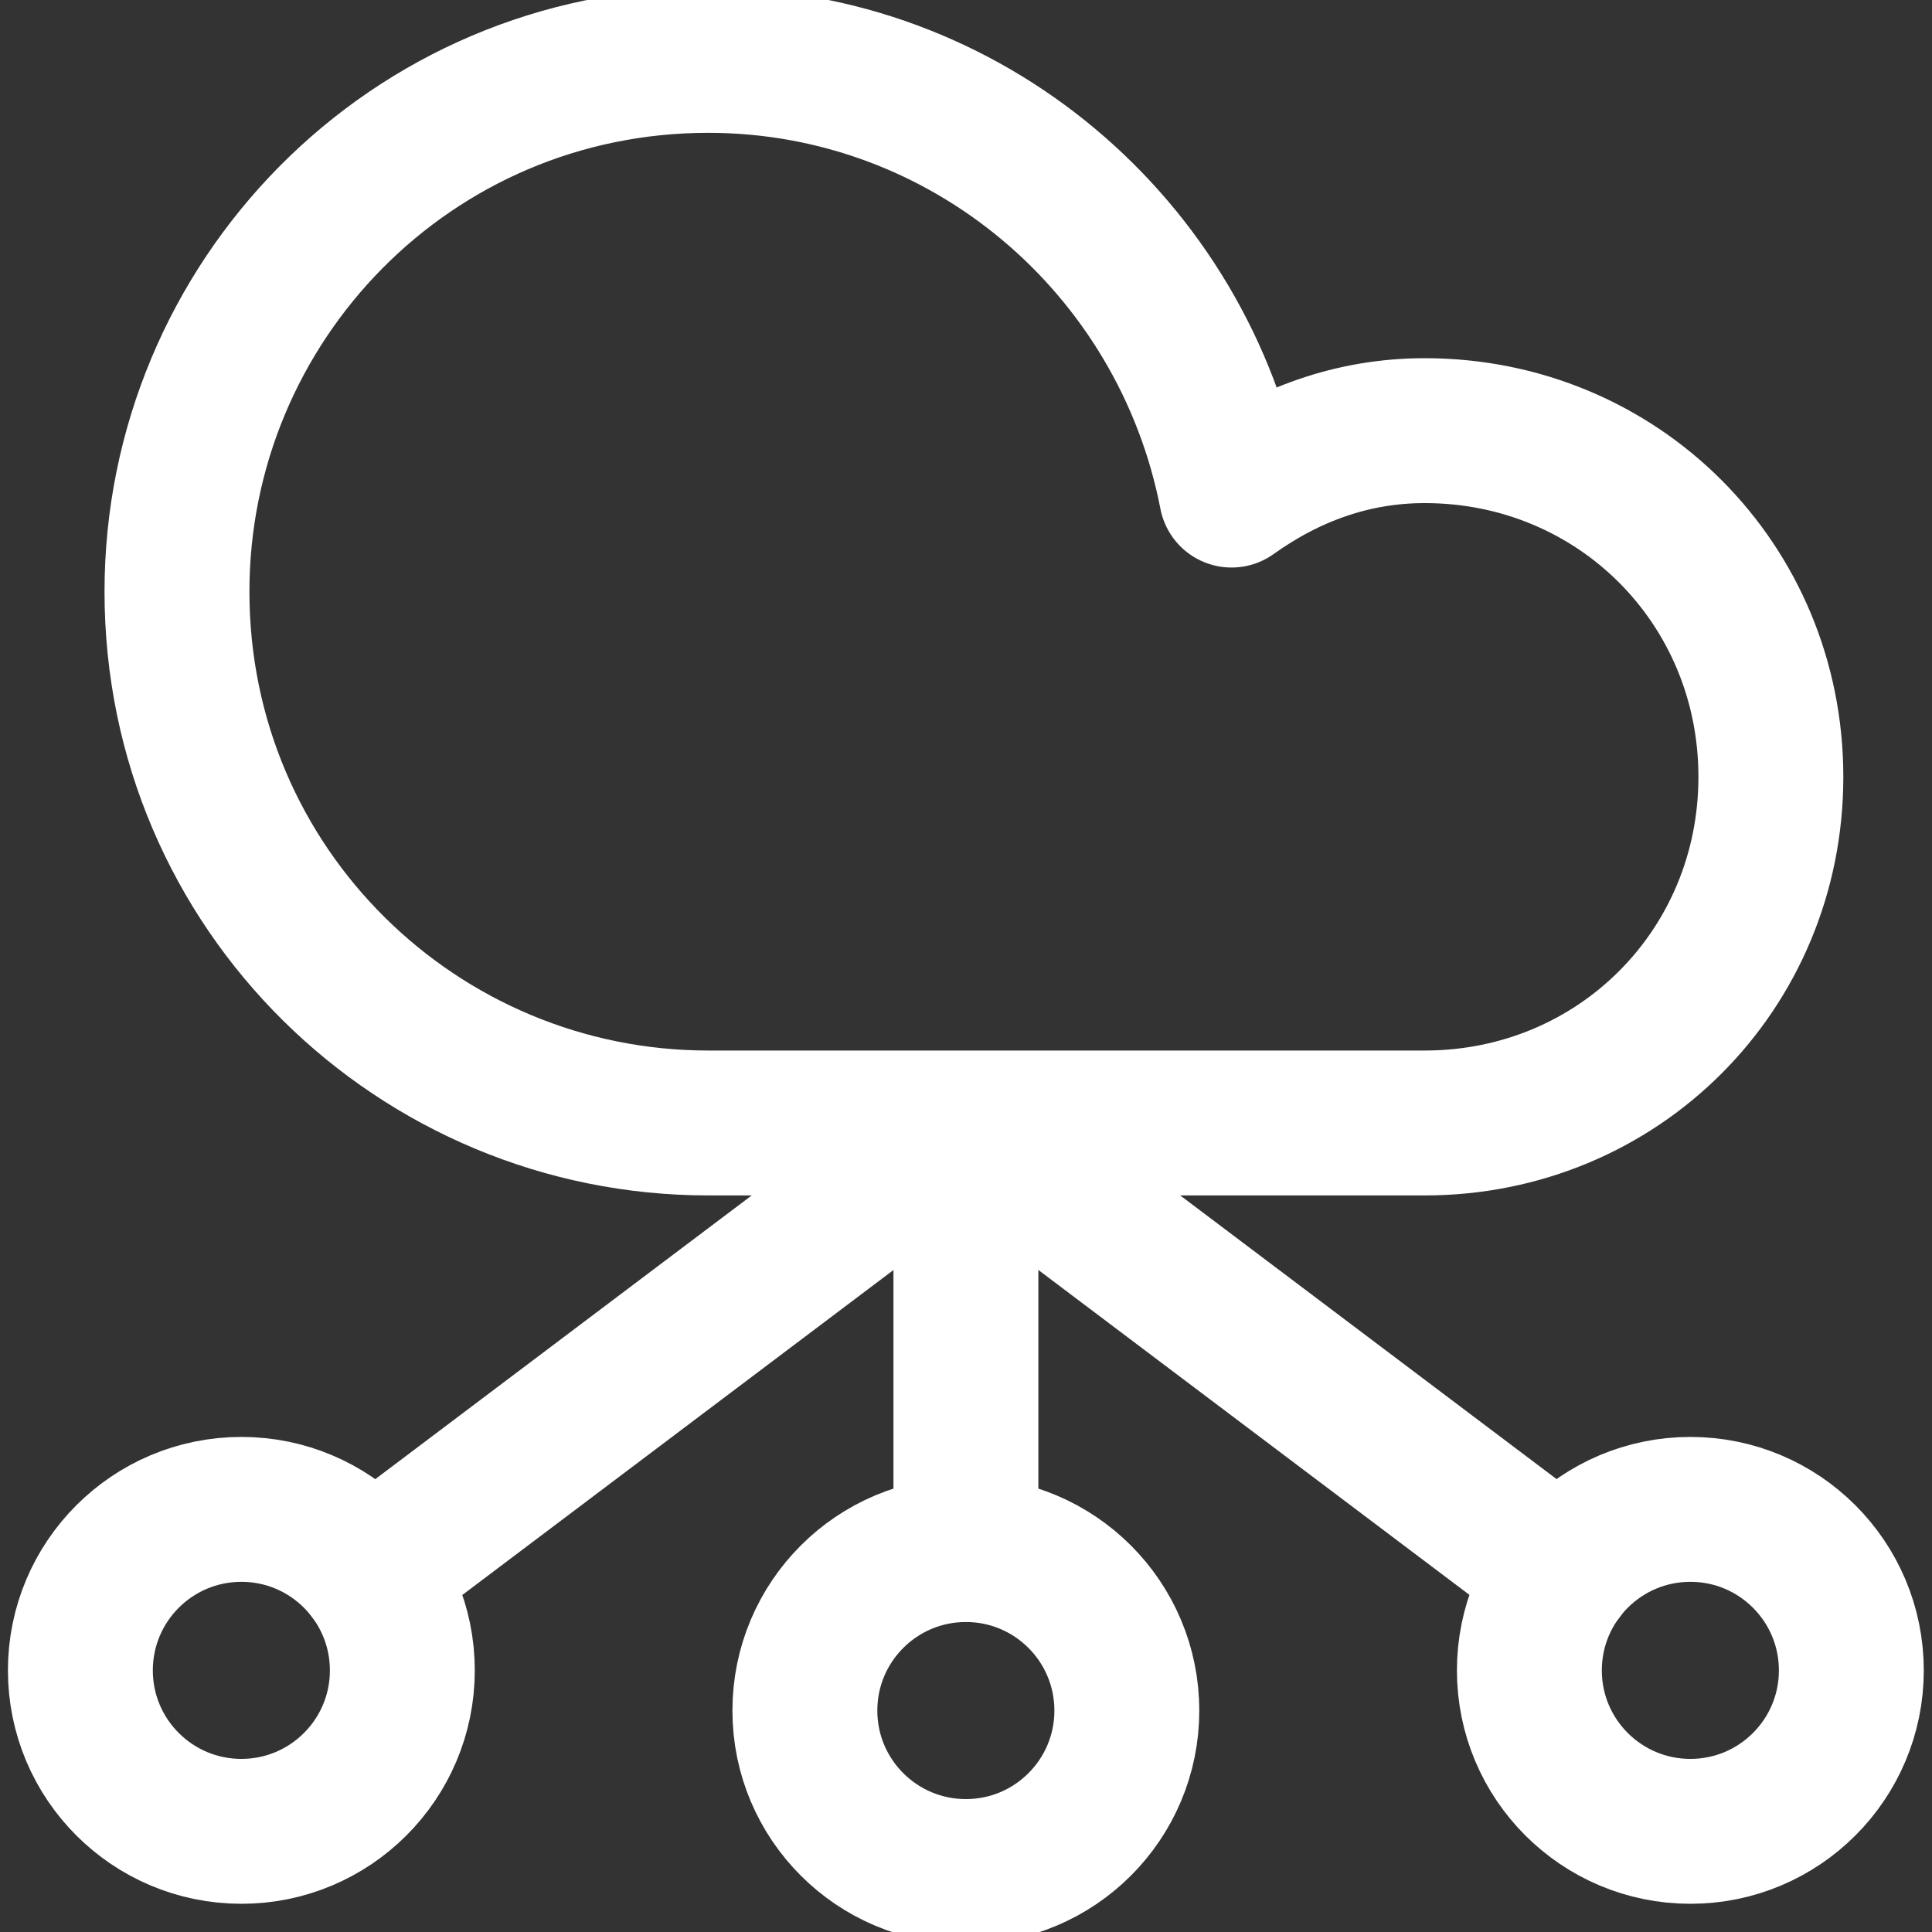 <svg width="20" height="20" viewBox="0 0 20 20" fill="none" xmlns="http://www.w3.org/2000/svg">
<rect x="0" y="0" width="20" height="20" fill="#333333" stroke="none"/>
<g clip-path="url(#clip0_9263_16349)">
<path d="M14.749 11.625C16.749 11.625 18.332 10.042 18.332 8.042C18.332 6.042 16.749 4.458 14.749 4.458C13.999 4.458 13.332 4.708 12.749 5.125C12.249 2.542 9.999 0.625 7.332 0.625C4.249 0.625 1.832 3.125 1.832 6.125C1.832 9.208 4.332 11.625 7.332 11.625H14.749Z" stroke="white" stroke-width="1.5" stroke-miterlimit="10" stroke-linecap="round" stroke-linejoin="round"/>
<path d="M9.999 19.374C10.919 19.374 11.665 18.628 11.665 17.708C11.665 16.787 10.919 16.041 9.999 16.041C9.078 16.041 8.332 16.787 8.332 17.708C8.332 18.628 9.078 19.374 9.999 19.374Z" stroke="white" stroke-width="1.5" stroke-miterlimit="10" stroke-linecap="round" stroke-linejoin="round"/>
<path d="M2.499 18.958C3.419 18.958 4.165 18.212 4.165 17.292C4.165 16.371 3.419 15.625 2.499 15.625C1.578 15.625 0.832 16.371 0.832 17.292C0.832 18.212 1.578 18.958 2.499 18.958Z" stroke="white" stroke-width="1.5" stroke-miterlimit="10" stroke-linecap="round" stroke-linejoin="round"/>
<path d="M17.499 18.958C18.419 18.958 19.165 18.212 19.165 17.292C19.165 16.371 18.419 15.625 17.499 15.625C16.578 15.625 15.832 16.371 15.832 17.292C15.832 18.212 16.578 18.958 17.499 18.958Z" stroke="white" stroke-width="1.5" stroke-miterlimit="10" stroke-linecap="round" stroke-linejoin="round"/>
<path d="M3.832 16.291L9.999 11.643V16.037" stroke="white" stroke-width="1.5" stroke-miterlimit="10" stroke-linecap="round" stroke-linejoin="round"/>
<path d="M16.167 16.291L10 11.643" stroke="white" stroke-width="1.5" stroke-miterlimit="10" stroke-linecap="round" stroke-linejoin="round"/>
</g>
<defs>
<clipPath id="clip0_9263_16349">
<rect width="20" height="20" fill="white"/>
</clipPath>
</defs>
</svg>
